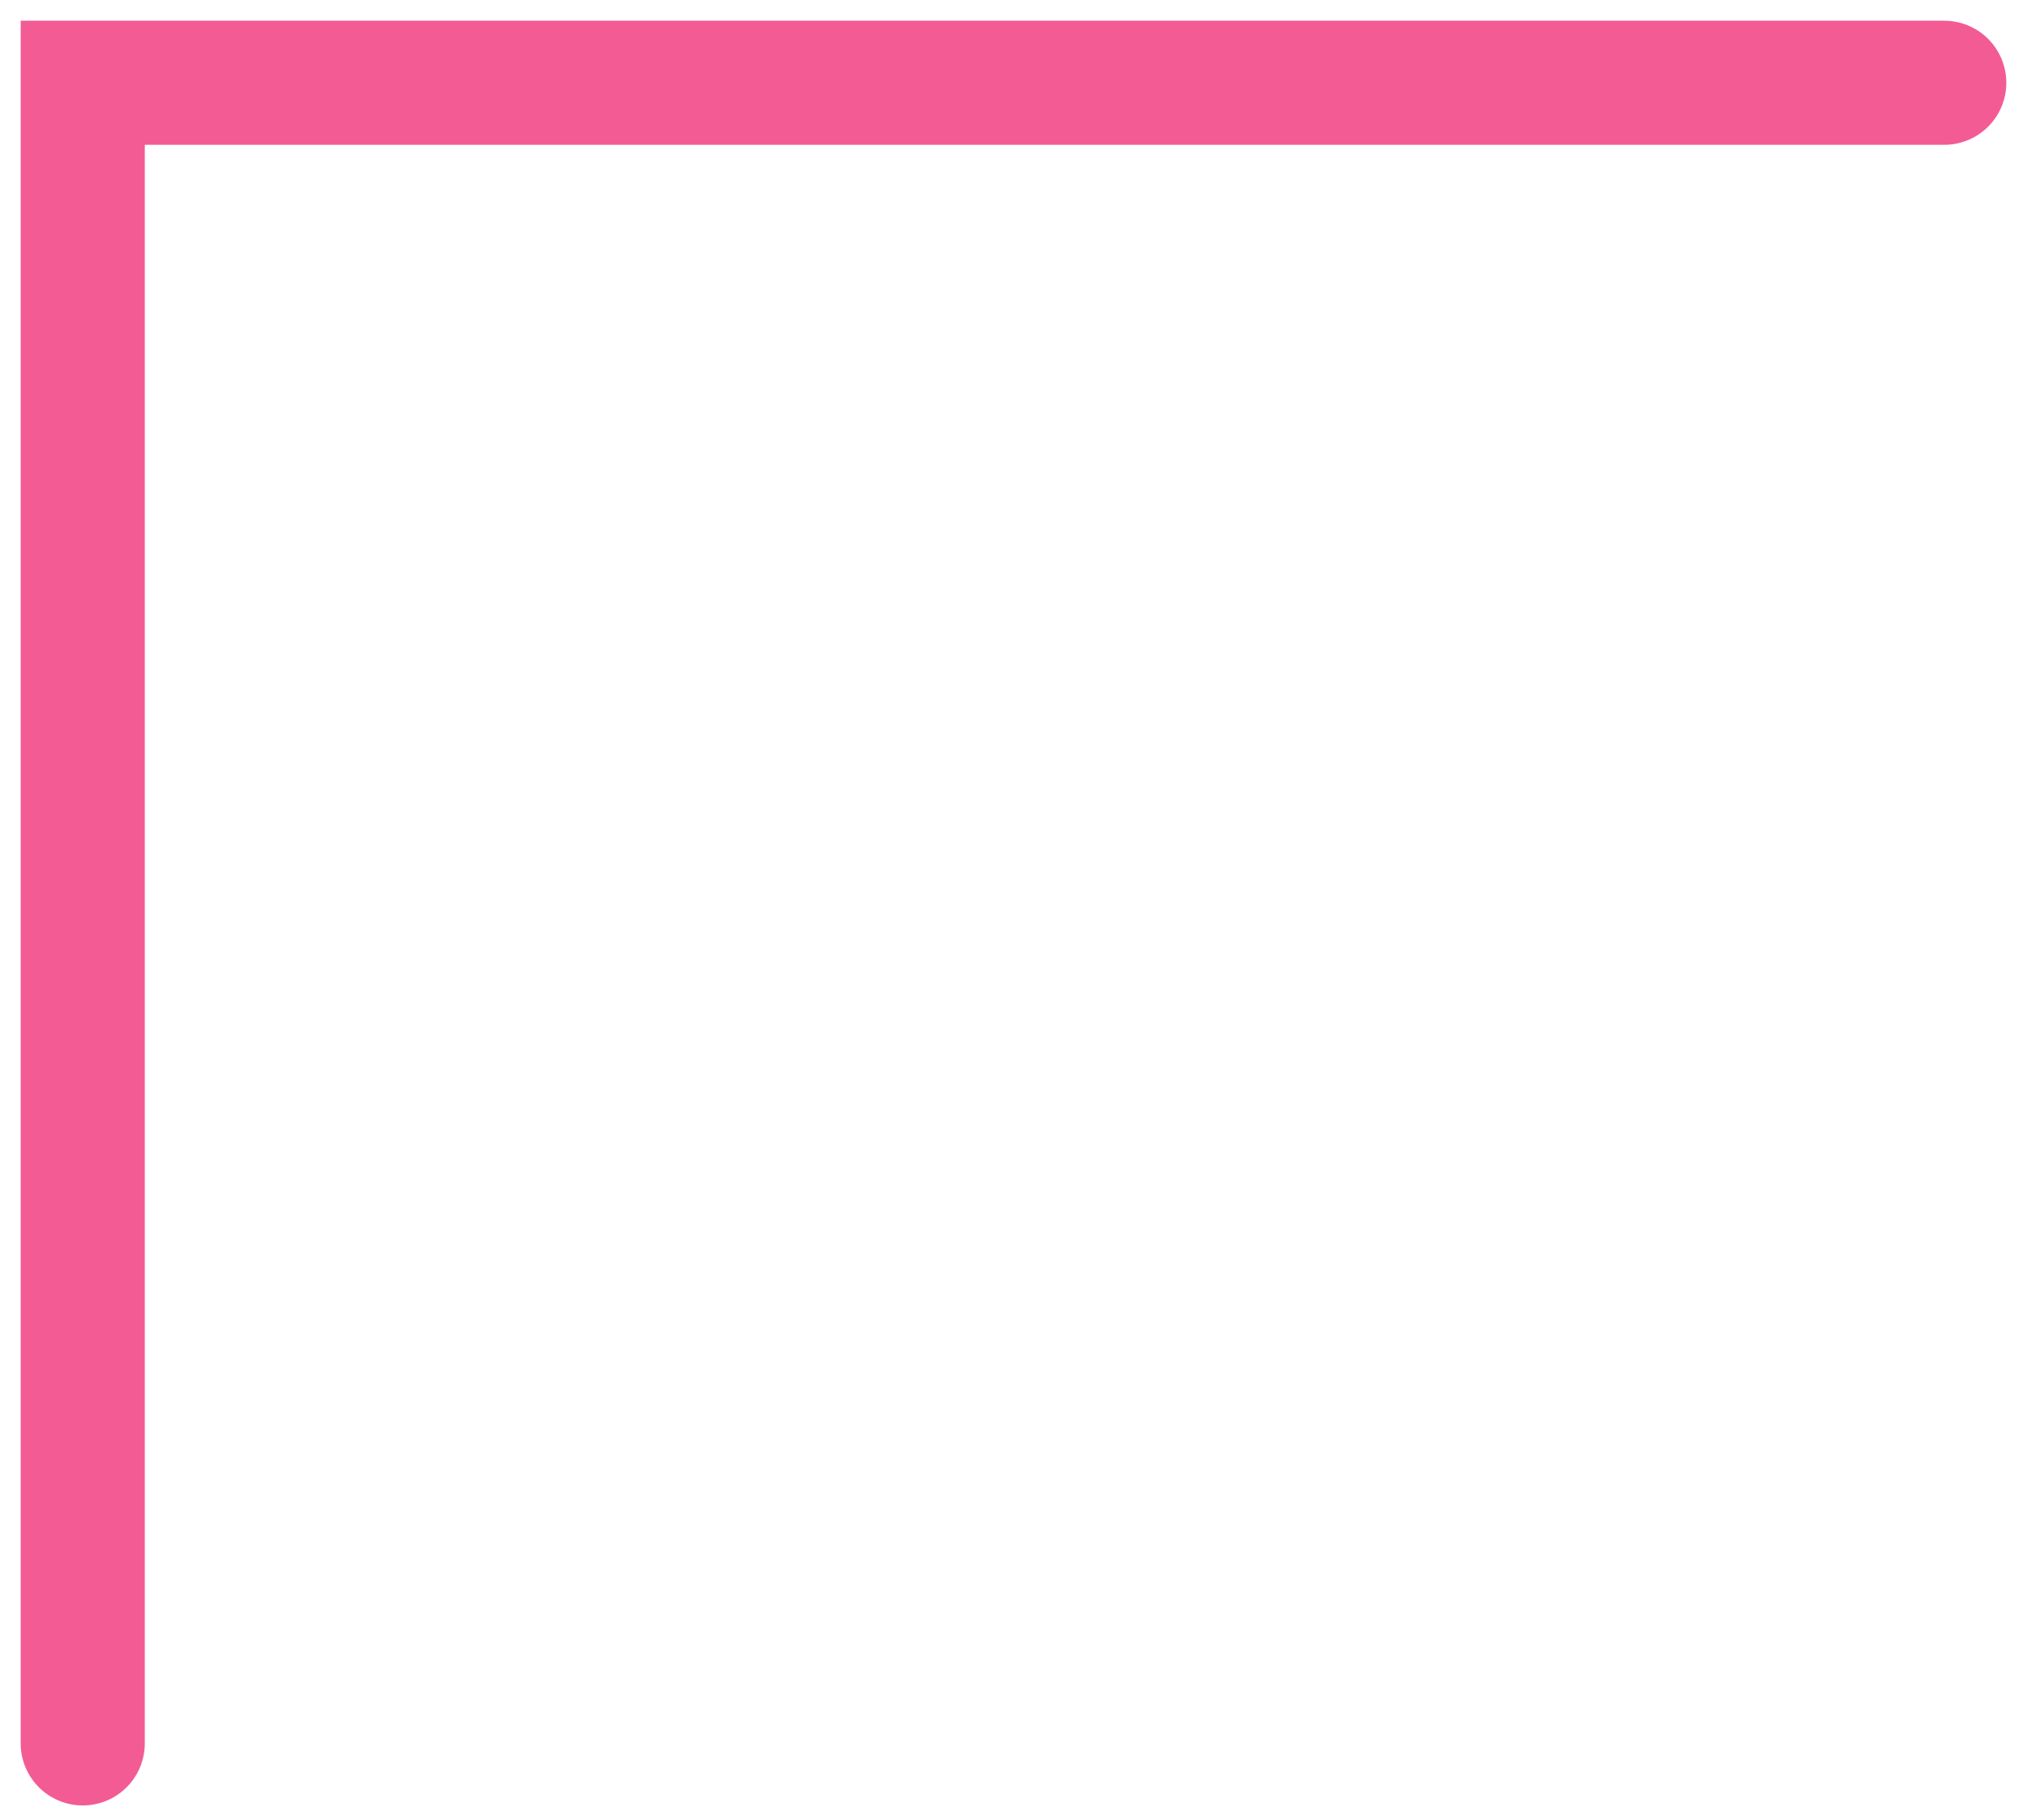 <?xml version="1.0" encoding="UTF-8"?> <svg xmlns="http://www.w3.org/2000/svg" width="49" height="44" viewBox="0 0 49 44" fill="none"><path d="M2 42.15V2.001H47" stroke="#F35B94" stroke-width="3" stroke-linecap="round"></path></svg> 